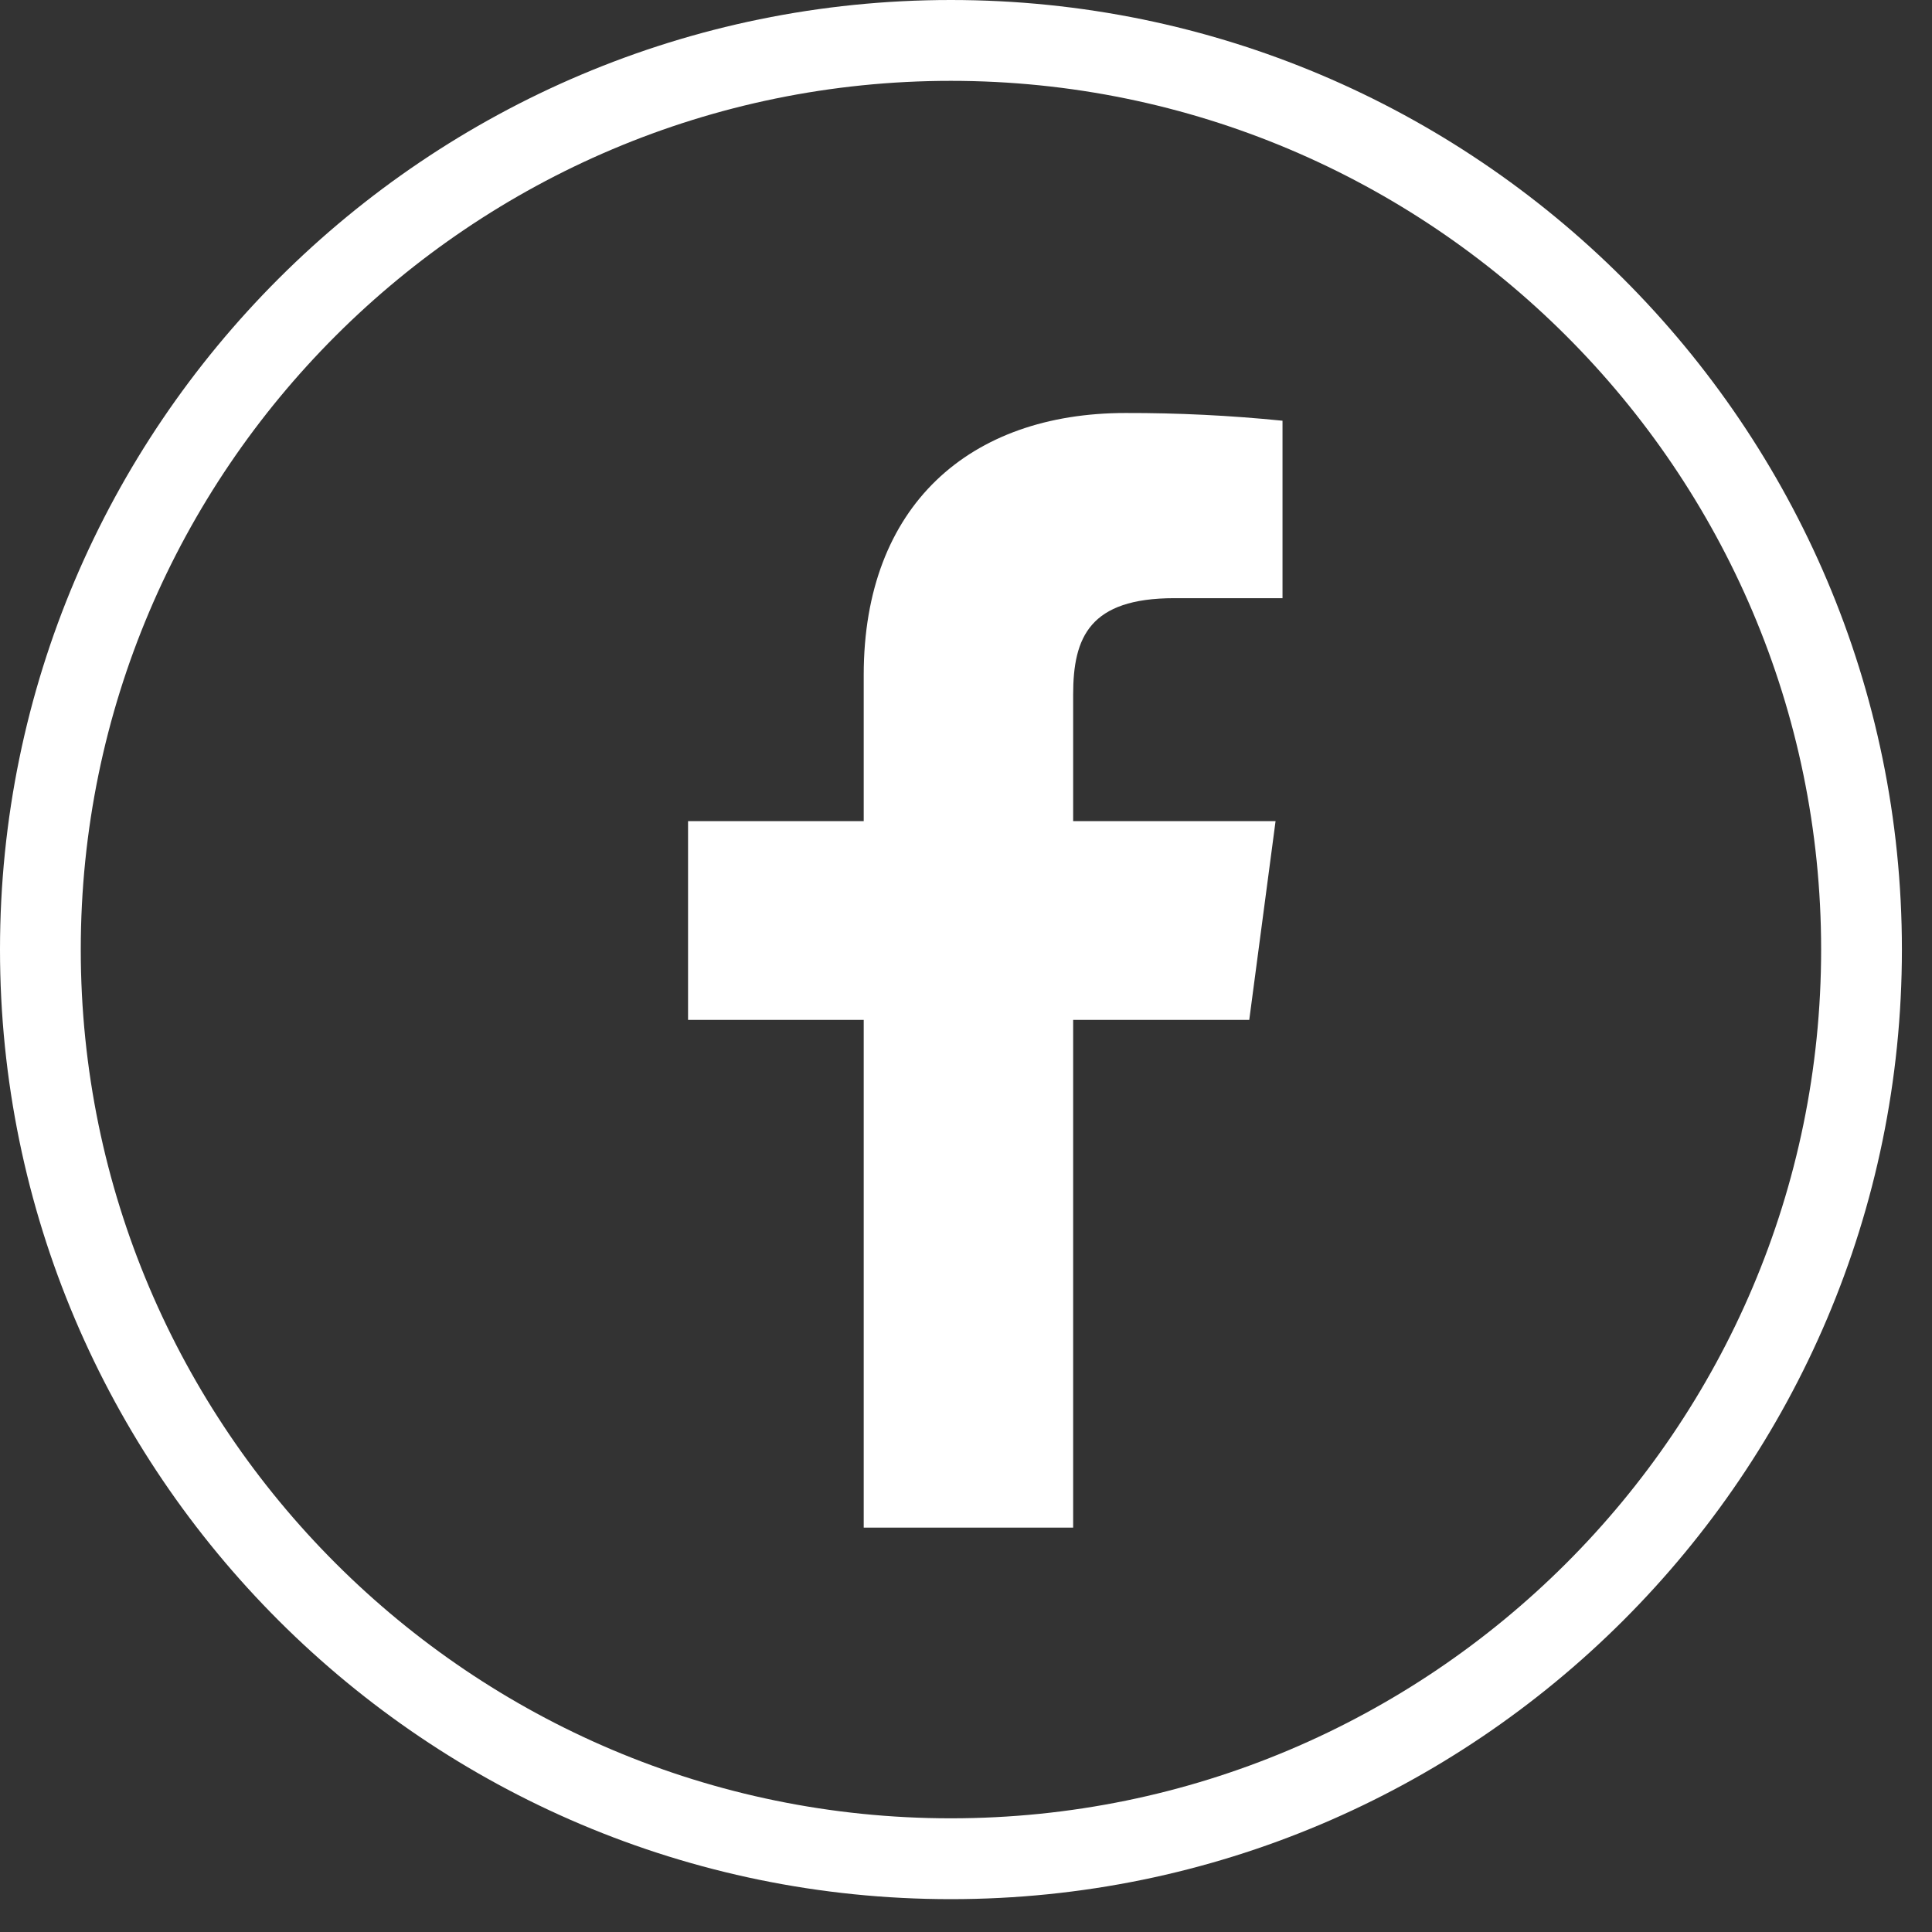 <?xml version="1.0" encoding="UTF-8" standalone="no"?><!DOCTYPE svg PUBLIC "-//W3C//DTD SVG 1.1//EN" "http://www.w3.org/Graphics/SVG/1.1/DTD/svg11.dtd"><svg width="100%" height="100%" viewBox="0 0 52 52" version="1.1" xmlns="http://www.w3.org/2000/svg" xmlns:xlink="http://www.w3.org/1999/xlink" xml:space="preserve" xmlns:serif="http://www.serif.com/" style="fill-rule:evenodd;clip-rule:evenodd;stroke-linejoin:round;stroke-miterlimit:2;"><rect x="0" y="0" width="52" height="52" fill="#333333" stroke="none"/><g><clipPath id="_clip1"><rect x="0" y="0" width="51.19" height="51.116"/></clipPath><g clip-path="url(#_clip1)"><clipPath id="_clip2"><path d="M28.884,41.116l0,-13.666l4.74,0l0.708,-5.349l-5.448,0l0,-3.405c0,-1.548 0.445,-2.596 2.724,-2.596l2.911,0l0,-4.776c-1.403,-0.142 -2.815,-0.211 -4.226,-0.208c-4.189,0 -7.046,2.486 -7.046,7.05l0,3.935l-4.728,0l0,5.349l4.728,0l0,13.666l5.637,0Z"/></clipPath><g clip-path="url(#_clip2)"><rect x="13.519" y="6.116" width="26" height="40" style="fill:#fff;"/></g><g><g><clipPath id="_clip3"><path d="M25.592,2.176c-12.912,0 -23.418,10.488 -23.418,23.381c0,12.894 10.506,23.383 23.418,23.383c12.916,0 23.424,-10.489 23.424,-23.383c0,-12.893 -10.508,-23.381 -23.424,-23.381Zm0,48.94c-14.111,0 -25.592,-11.466 -25.592,-25.559c0,-14.092 11.481,-25.557 25.592,-25.557c14.115,0 25.598,11.465 25.598,25.557c0,14.093 -11.483,25.559 -25.598,25.559Z"/></clipPath><g clip-path="url(#_clip3)"><rect x="-0.481" y="-0.884" width="52" height="52" style="fill:#fff;"/></g></g></g></g></g></svg>